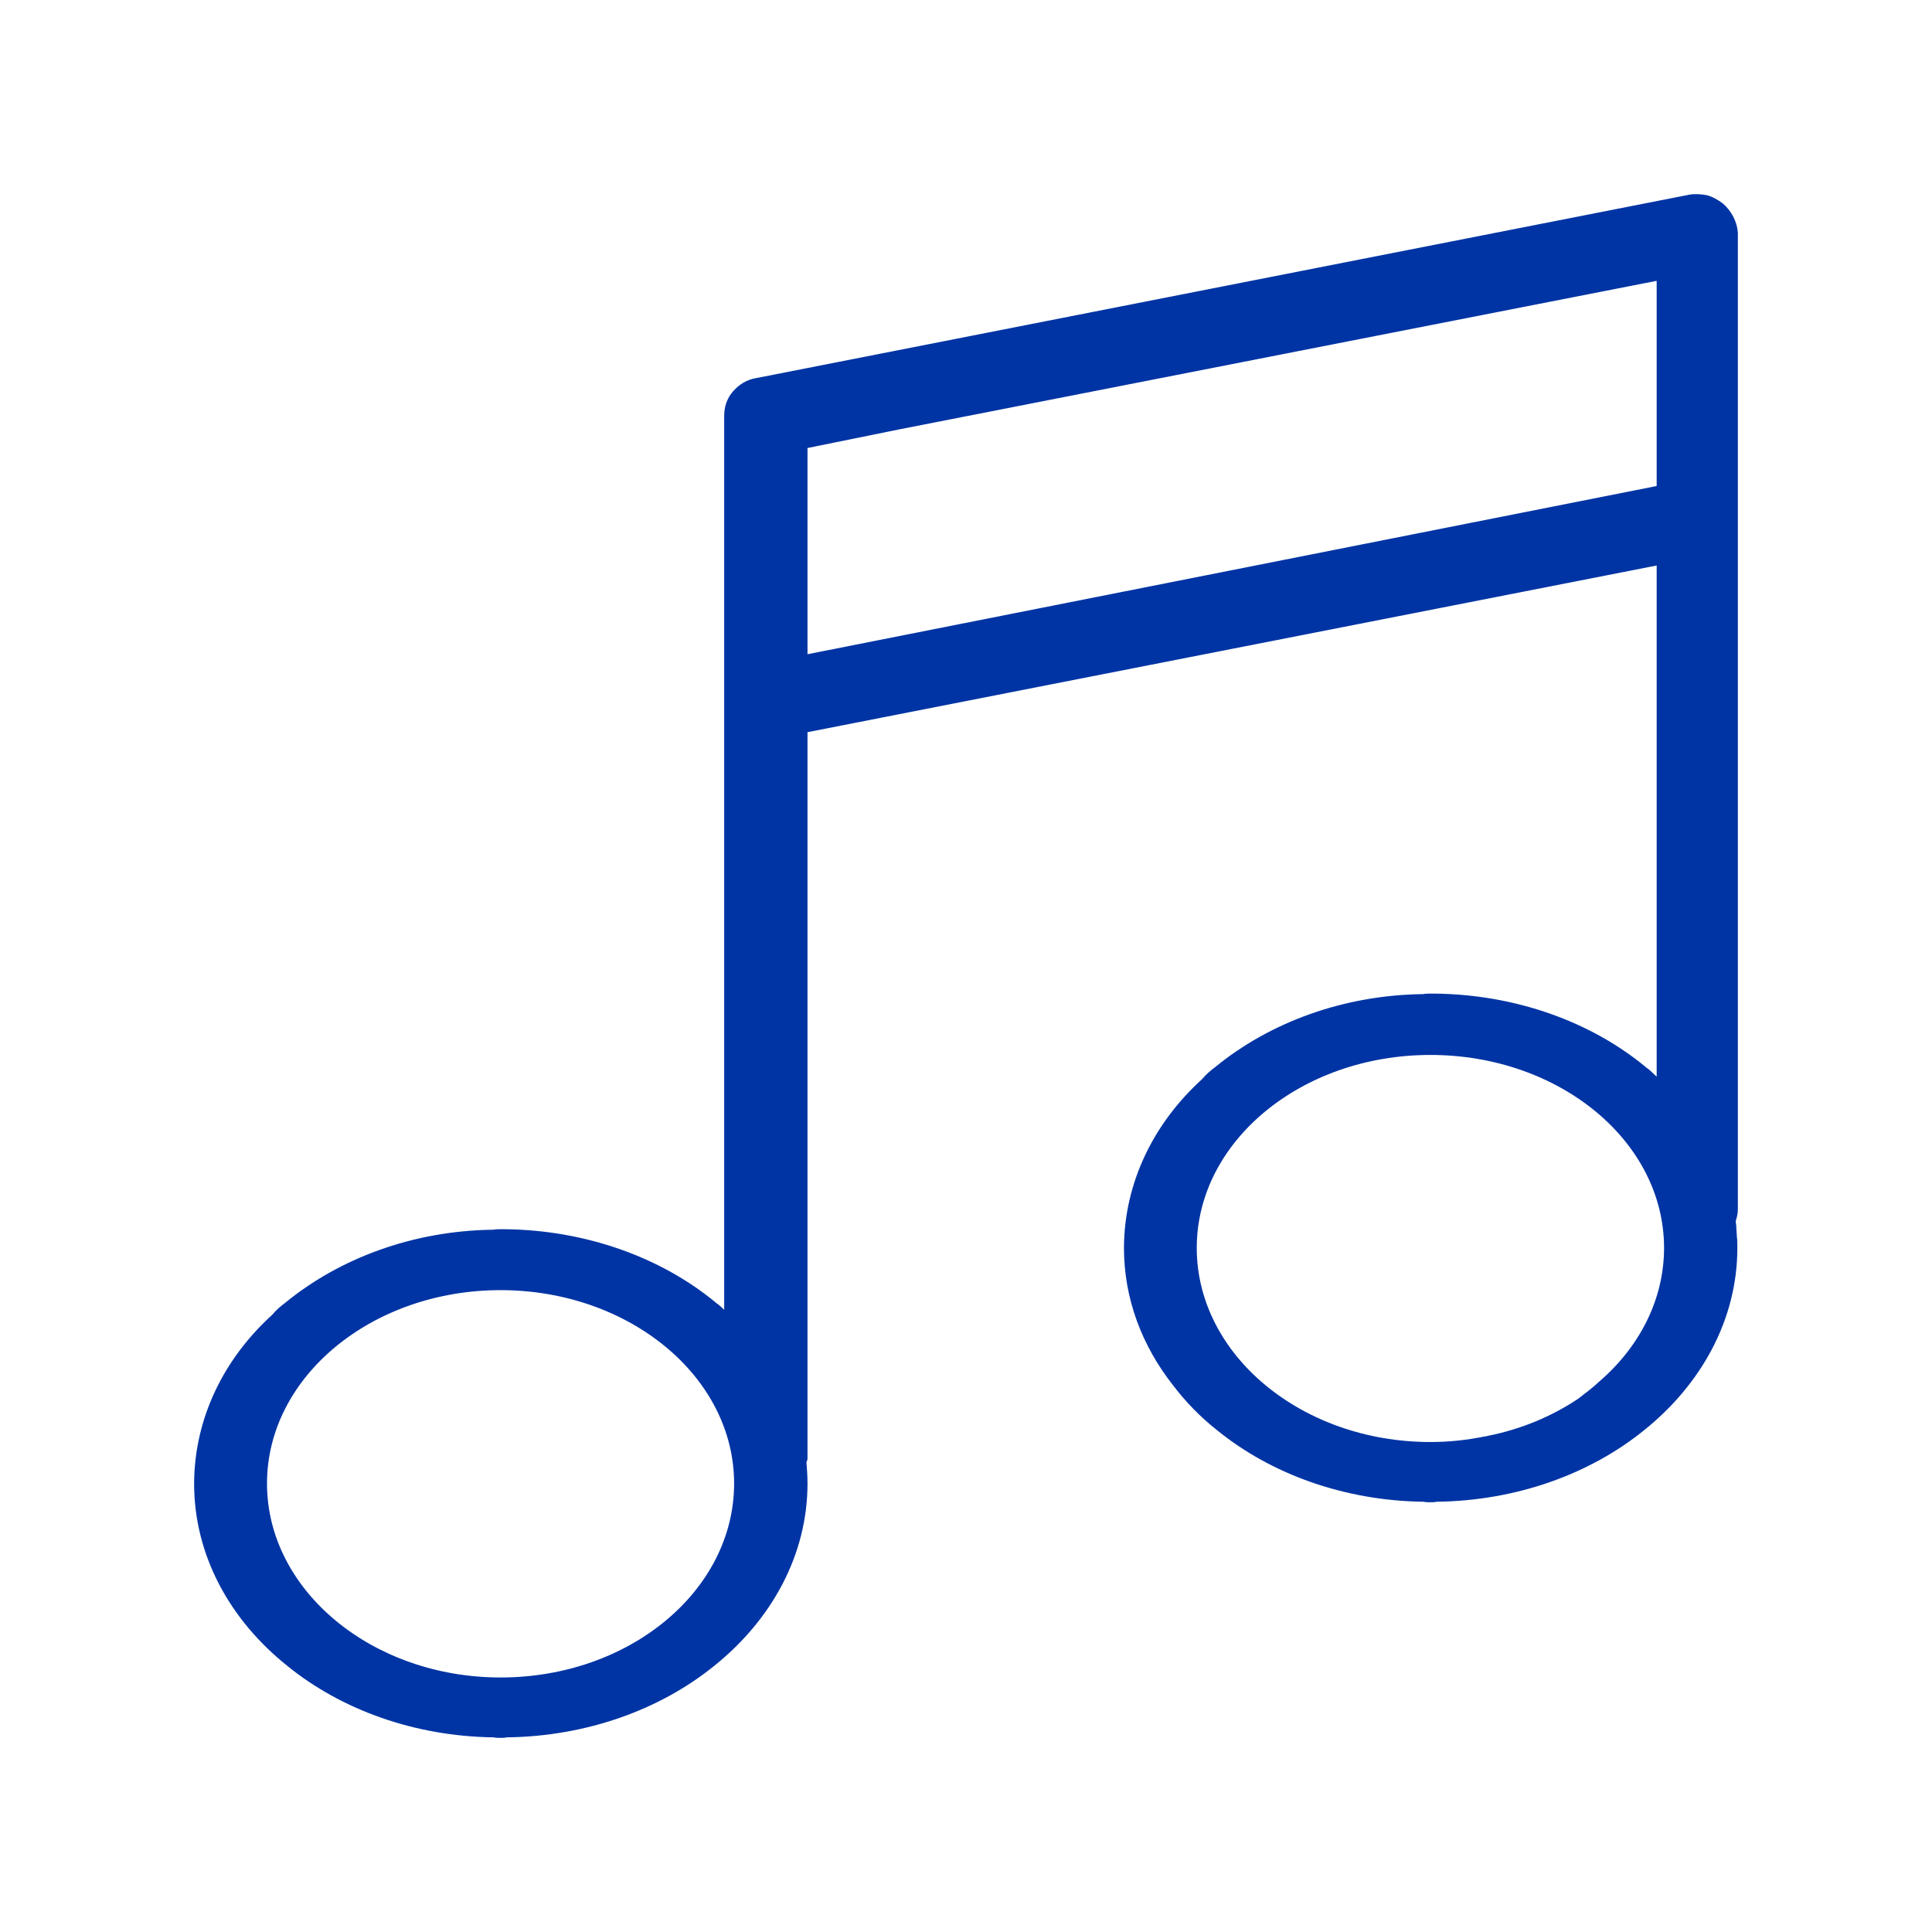 <?xml version="1.0" encoding="UTF-8"?>
<svg xmlns="http://www.w3.org/2000/svg" version="1.1" viewBox="0 0 800 800">
  <defs>
    <style>
      .cls-1 {
        fill: #0034a4;
      }
    </style>
  </defs>
  <!-- Generator: Adobe Illustrator 28.7.1, SVG Export Plug-In . SVG Version: 1.2.0 Build 142)  -->
  <g>
    <g id="Capa_1">
      <path class="cls-1" d="M719.62,96.34c-.22-2.52-.87-4.62-1.96-6.71-1.09-2.1-2.62-3.99-4.37-5.45-1.97-1.47-4.15-2.73-6.55-3.36-2.4-.42-4.81-.63-7.21-.21l-386.34,75.94c-3.93.63-6.99,2.52-9.61,5.45-2.62,2.94-3.71,6.5-3.71,10.28v370.07c-1.09-1.05-2.18-2.1-3.5-2.94-.22-.21-.22-.42-.44-.42-22.28-18.25-53.07-29.58-86.7-30h-1.96c-1.09,0-1.97,0-3.06.21-33.42.42-63.77,11.96-86.05,30.21-1.97,1.47-3.71,2.94-5.46,5.03-20.09,18.25-32.1,42.8-32.32,69.44v.42c0,29.79,14.85,56.64,38.87,75.73,22.06,17.83,52.2,28.95,85.17,29.37.87.21,1.96.21,2.84.21s1.75,0,2.62-.21c33.2-.42,63.55-11.54,85.83-29.58,23.81-19.09,38.66-45.94,38.66-75.52v-.21c0-2.94-.22-5.87-.44-8.6.22-.42.44-1.05.44-1.68v-300.63l351.62-69.02v211.68l-1.09-1.05c-1.09-1.05-2.18-2.1-3.5-2.94-.22-.21-.22-.42-.44-.42-22.28-18.25-53.07-29.58-86.7-30h-1.96c-1.09,0-1.97,0-3.06.21-33.42.42-63.77,11.96-86.05,30.21-1.97,1.47-3.71,2.94-5.46,5.03-20.09,18.25-32.1,42.8-32.32,69.44v.42c0,20.98,7.42,40.49,20.31,56.85,5.24,6.92,11.36,13.22,18.56,18.88,22.06,17.83,52.2,28.95,85.17,29.37.87.21,1.96.21,2.84.21s1.75,0,2.62-.21c33.2-.42,63.55-11.54,85.83-29.58,23.8-19.09,38.66-45.94,38.66-75.52v-.21c0-1.68,0-3.15-.22-4.61,0-1.47-.22-2.73-.22-3.99,0-.84-.22-1.47-.22-2.31.44-1.47.87-3.15.87-4.83V96.34ZM207.27,694.61c-53.19,0-96.71-36.07-96.71-80.33s43.52-80.06,96.71-80.06,96.71,35.79,96.71,80.06-43.23,80.33-96.71,80.33ZM662.62,571.72c-1.31,1.26-2.84,2.52-4.37,3.78-1.31,1.05-3.06,2.31-4.59,3.57-10.92,7.34-23.81,12.8-37.78,15.52-.44.21-.65.21-1.09.21-7.21,1.47-14.63,2.31-22.49,2.31-53.29,0-96.75-36.08-96.75-80.35s43.46-79.93,96.75-79.93,96.75,35.66,96.75,79.93c0,21.19-10.05,40.7-26.43,54.96ZM334.37,270.89v-85.38l38.22-7.76,313.4-61.47v84.97l-351.62,69.65Z"/>
    </g>
  </g>
</svg>